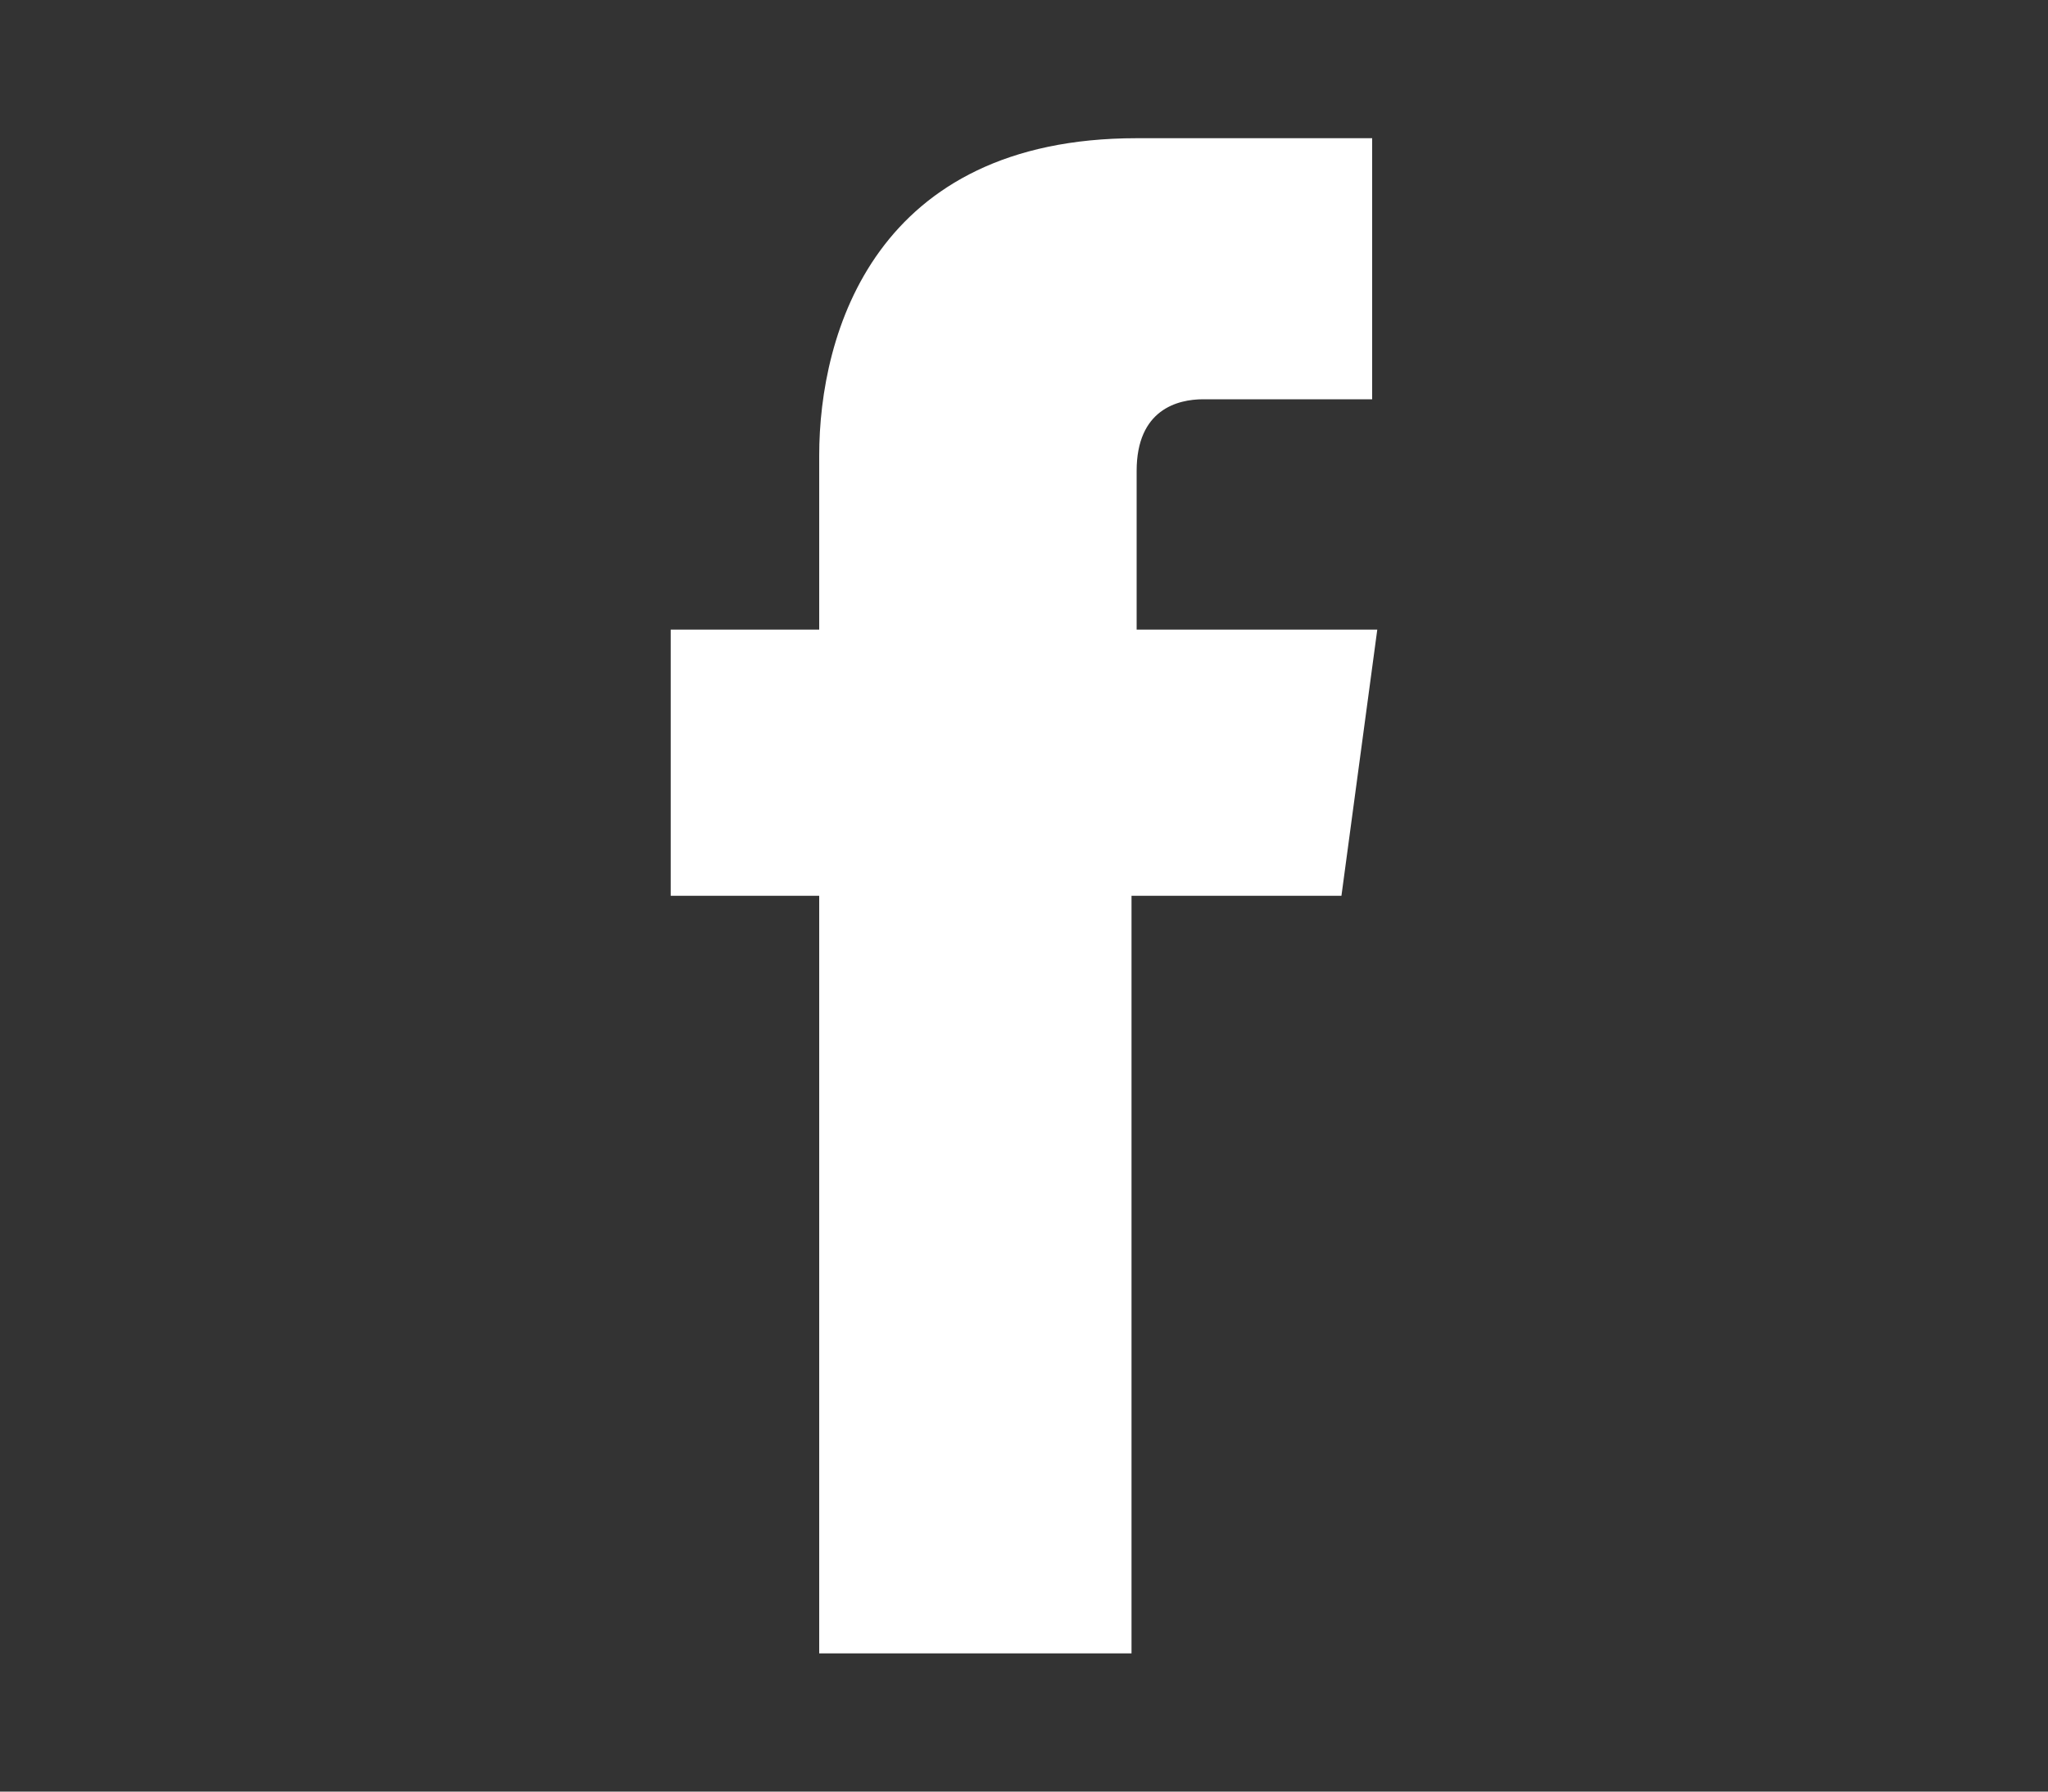 <?xml version="1.0" encoding="utf-8"?>
<!-- Generator: Adobe Illustrator 24.2.3, SVG Export Plug-In . SVG Version: 6.00 Build 0)  -->
<svg version="1.1" id="圖層_1" xmlns="http://www.w3.org/2000/svg" xmlns:xlink="http://www.w3.org/1999/xlink" x="0px" y="0px"
	 viewBox="0 0 40 35" style="enable-background:new 0 0 40 35;" xml:space="preserve">
<rect x="0" y="0" width="40" height="35" fill="#333333" stroke="none"/>
<style type="text/css">
	.st0{clip-path:url(#SVGID_2_);}
	.st1{fill:#E9B29C;}
	.st2{fill:#854020;}
	.st3{clip-path:url(#SVGID_8_);}
	.st4{fill:url(#SVGID_9_);}
	.st5{opacity:0.5;}
	.st6{fill:#722E00;}
	.st7{fill:#FFFFFF;}
	.st8{clip-path:url(#SVGID_11_);}
	.st9{fill:none;stroke:#FFFFFF;stroke-miterlimit:10;}
	.st10{fill:#CC6633;}
</style>
<g>
	<g>
		<path class="st7" d="M26.9,12.3h-4.7V9.2c0-1.2,0.8-1.4,1.3-1.4c0.5,0,3.3,0,3.3,0V2.7l-4.6,0c-5.1,0-6.2,3.8-6.2,6.2v3.4h-2.9
			v5.2H16c0,6.7,0,14.8,0,14.8h6.1c0,0,0-8.2,0-14.8h4.1L26.9,12.3z"/>
	</g>
</g>
</svg>
